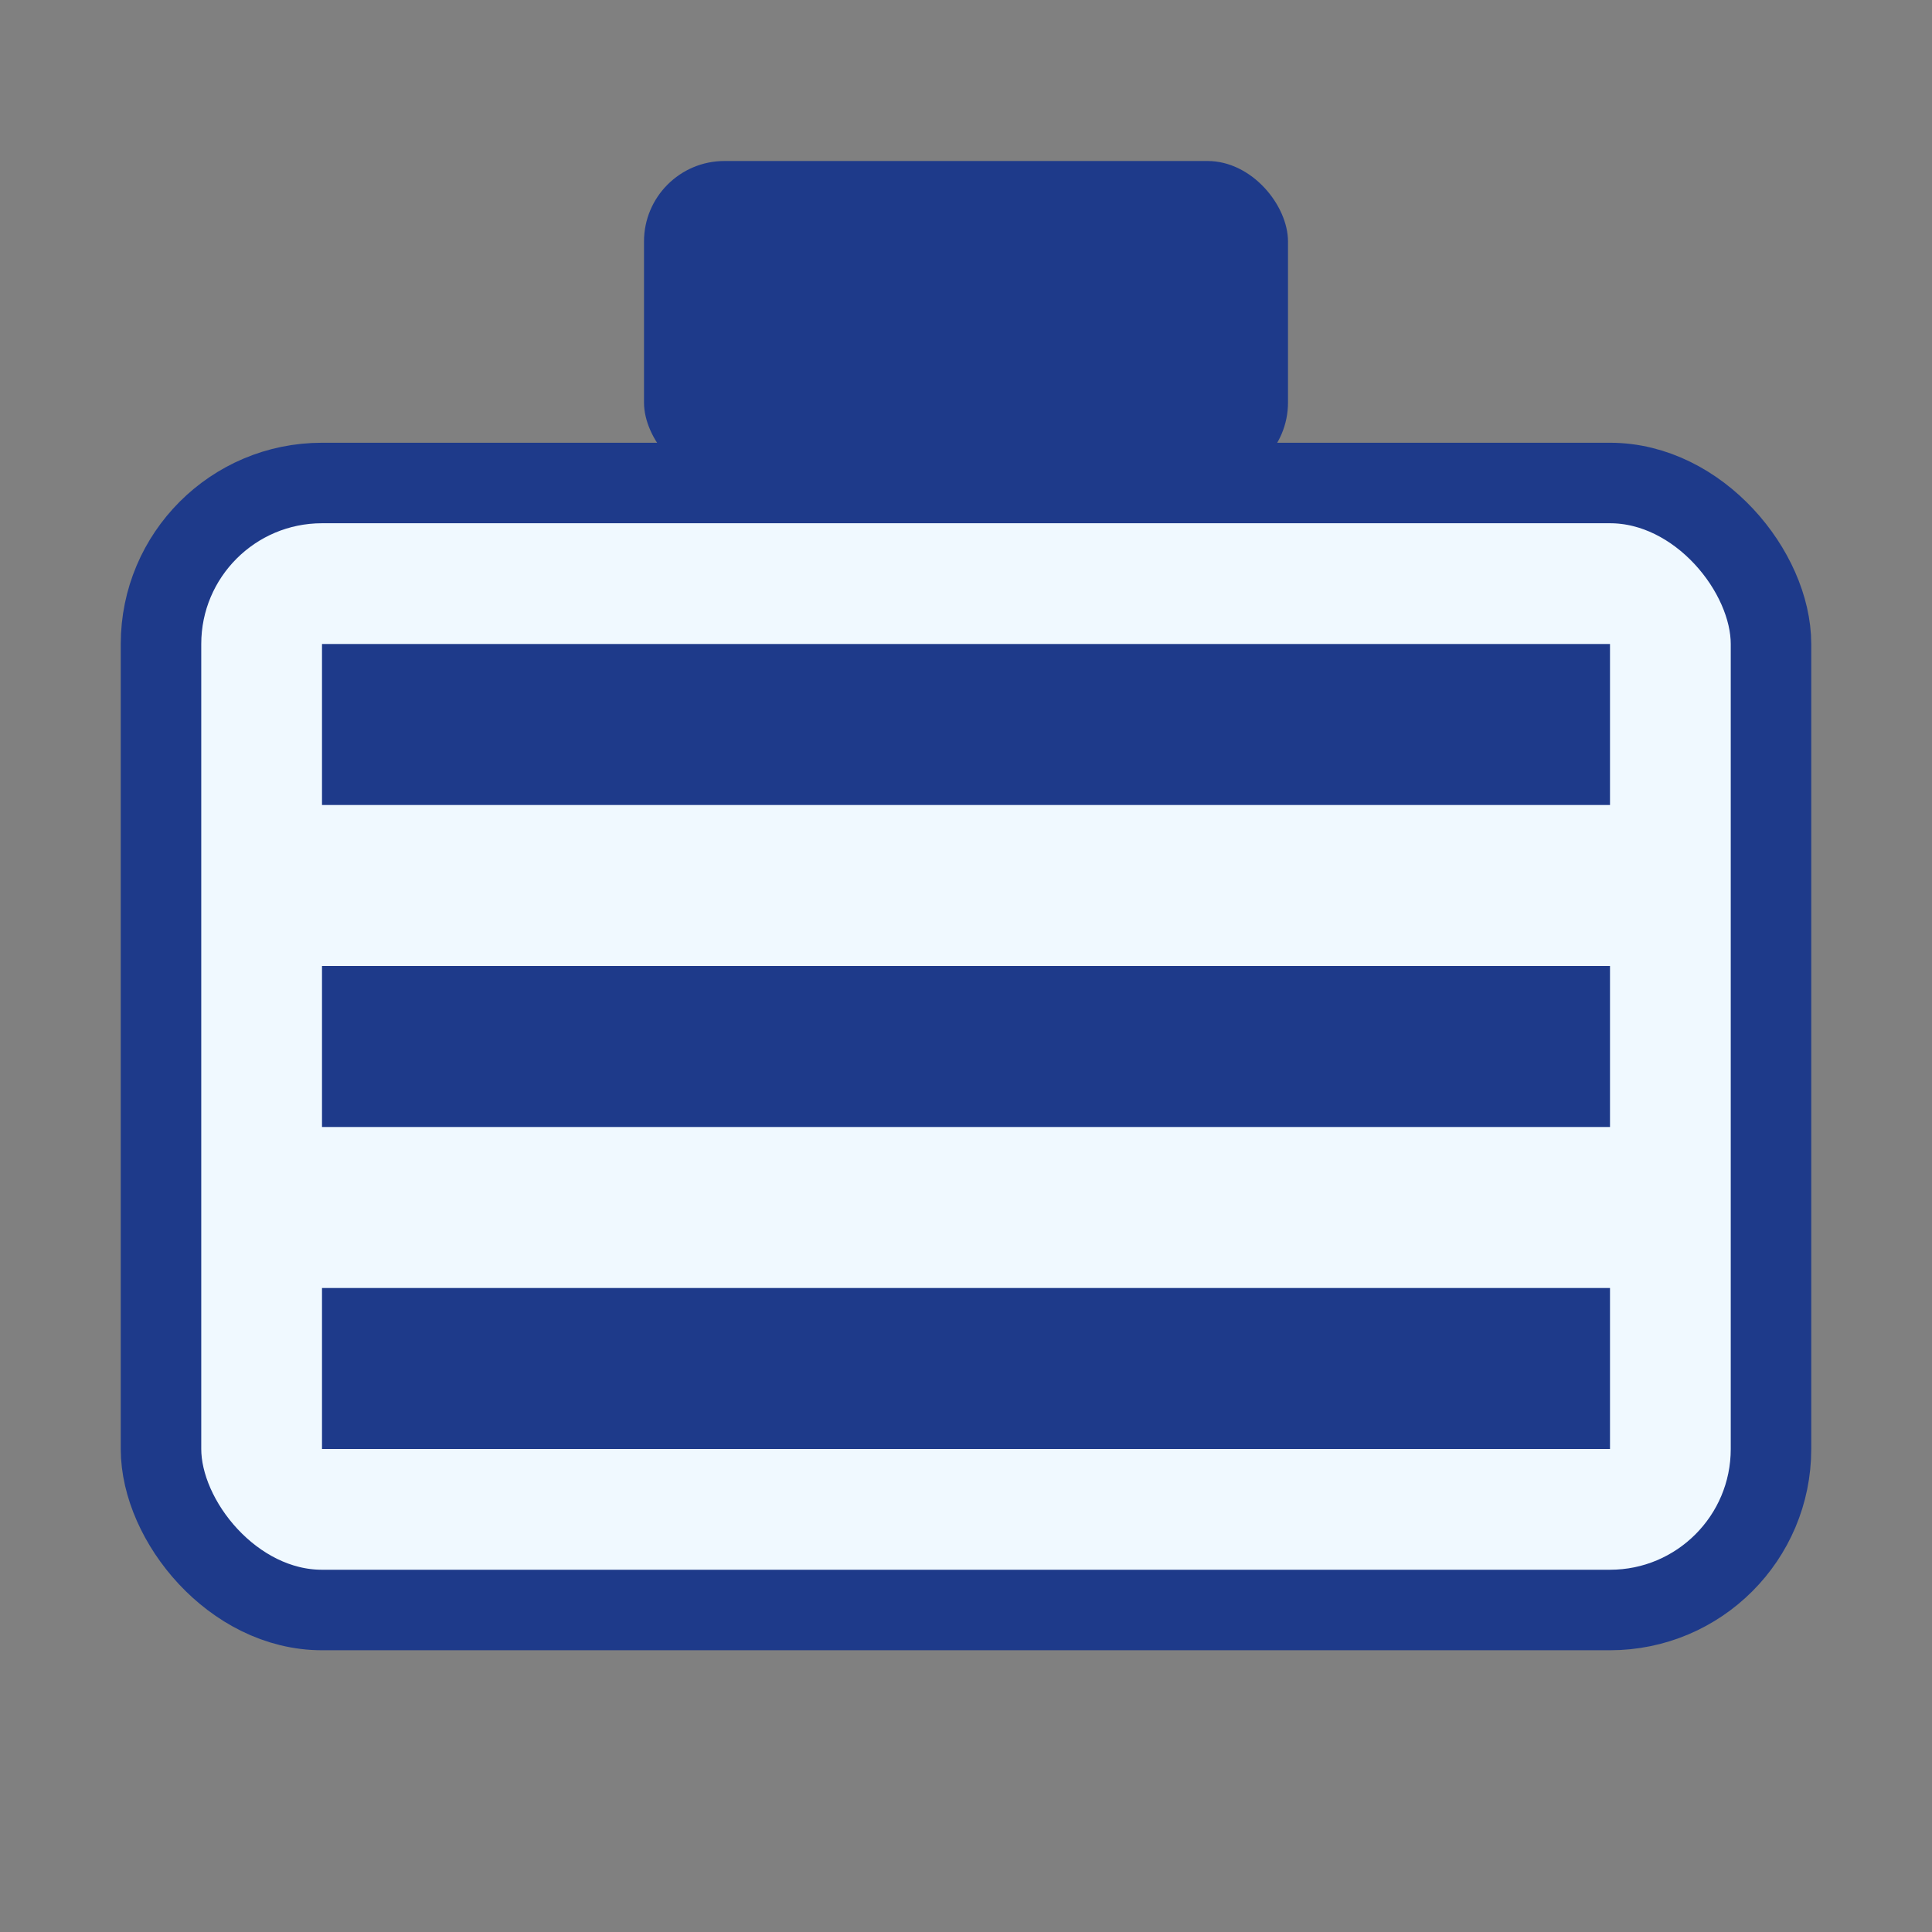 <svg width="48" height="48" viewBox="0 0 48 48" fill="none" xmlns="http://www.w3.org/2000/svg">
  <rect x="0" y="0" width="48" height="48" fill="#808080" stroke="none"/>
  <rect x="4" y="12" width="40" height="28" rx="4" fill="#f0f9ff" stroke="#1e3a8a" stroke-width="2"/>
  <rect x="8" y="16" width="32" height="4" fill="#1e3a8a"/>
  <rect x="8" y="24" width="32" height="4" fill="#1e3a8a"/>
  <rect x="8" y="32" width="32" height="4" fill="#1e3a8a"/>
  <rect x="16" y="4" width="16" height="8" rx="2" fill="#1e3a8a"/>
</svg>